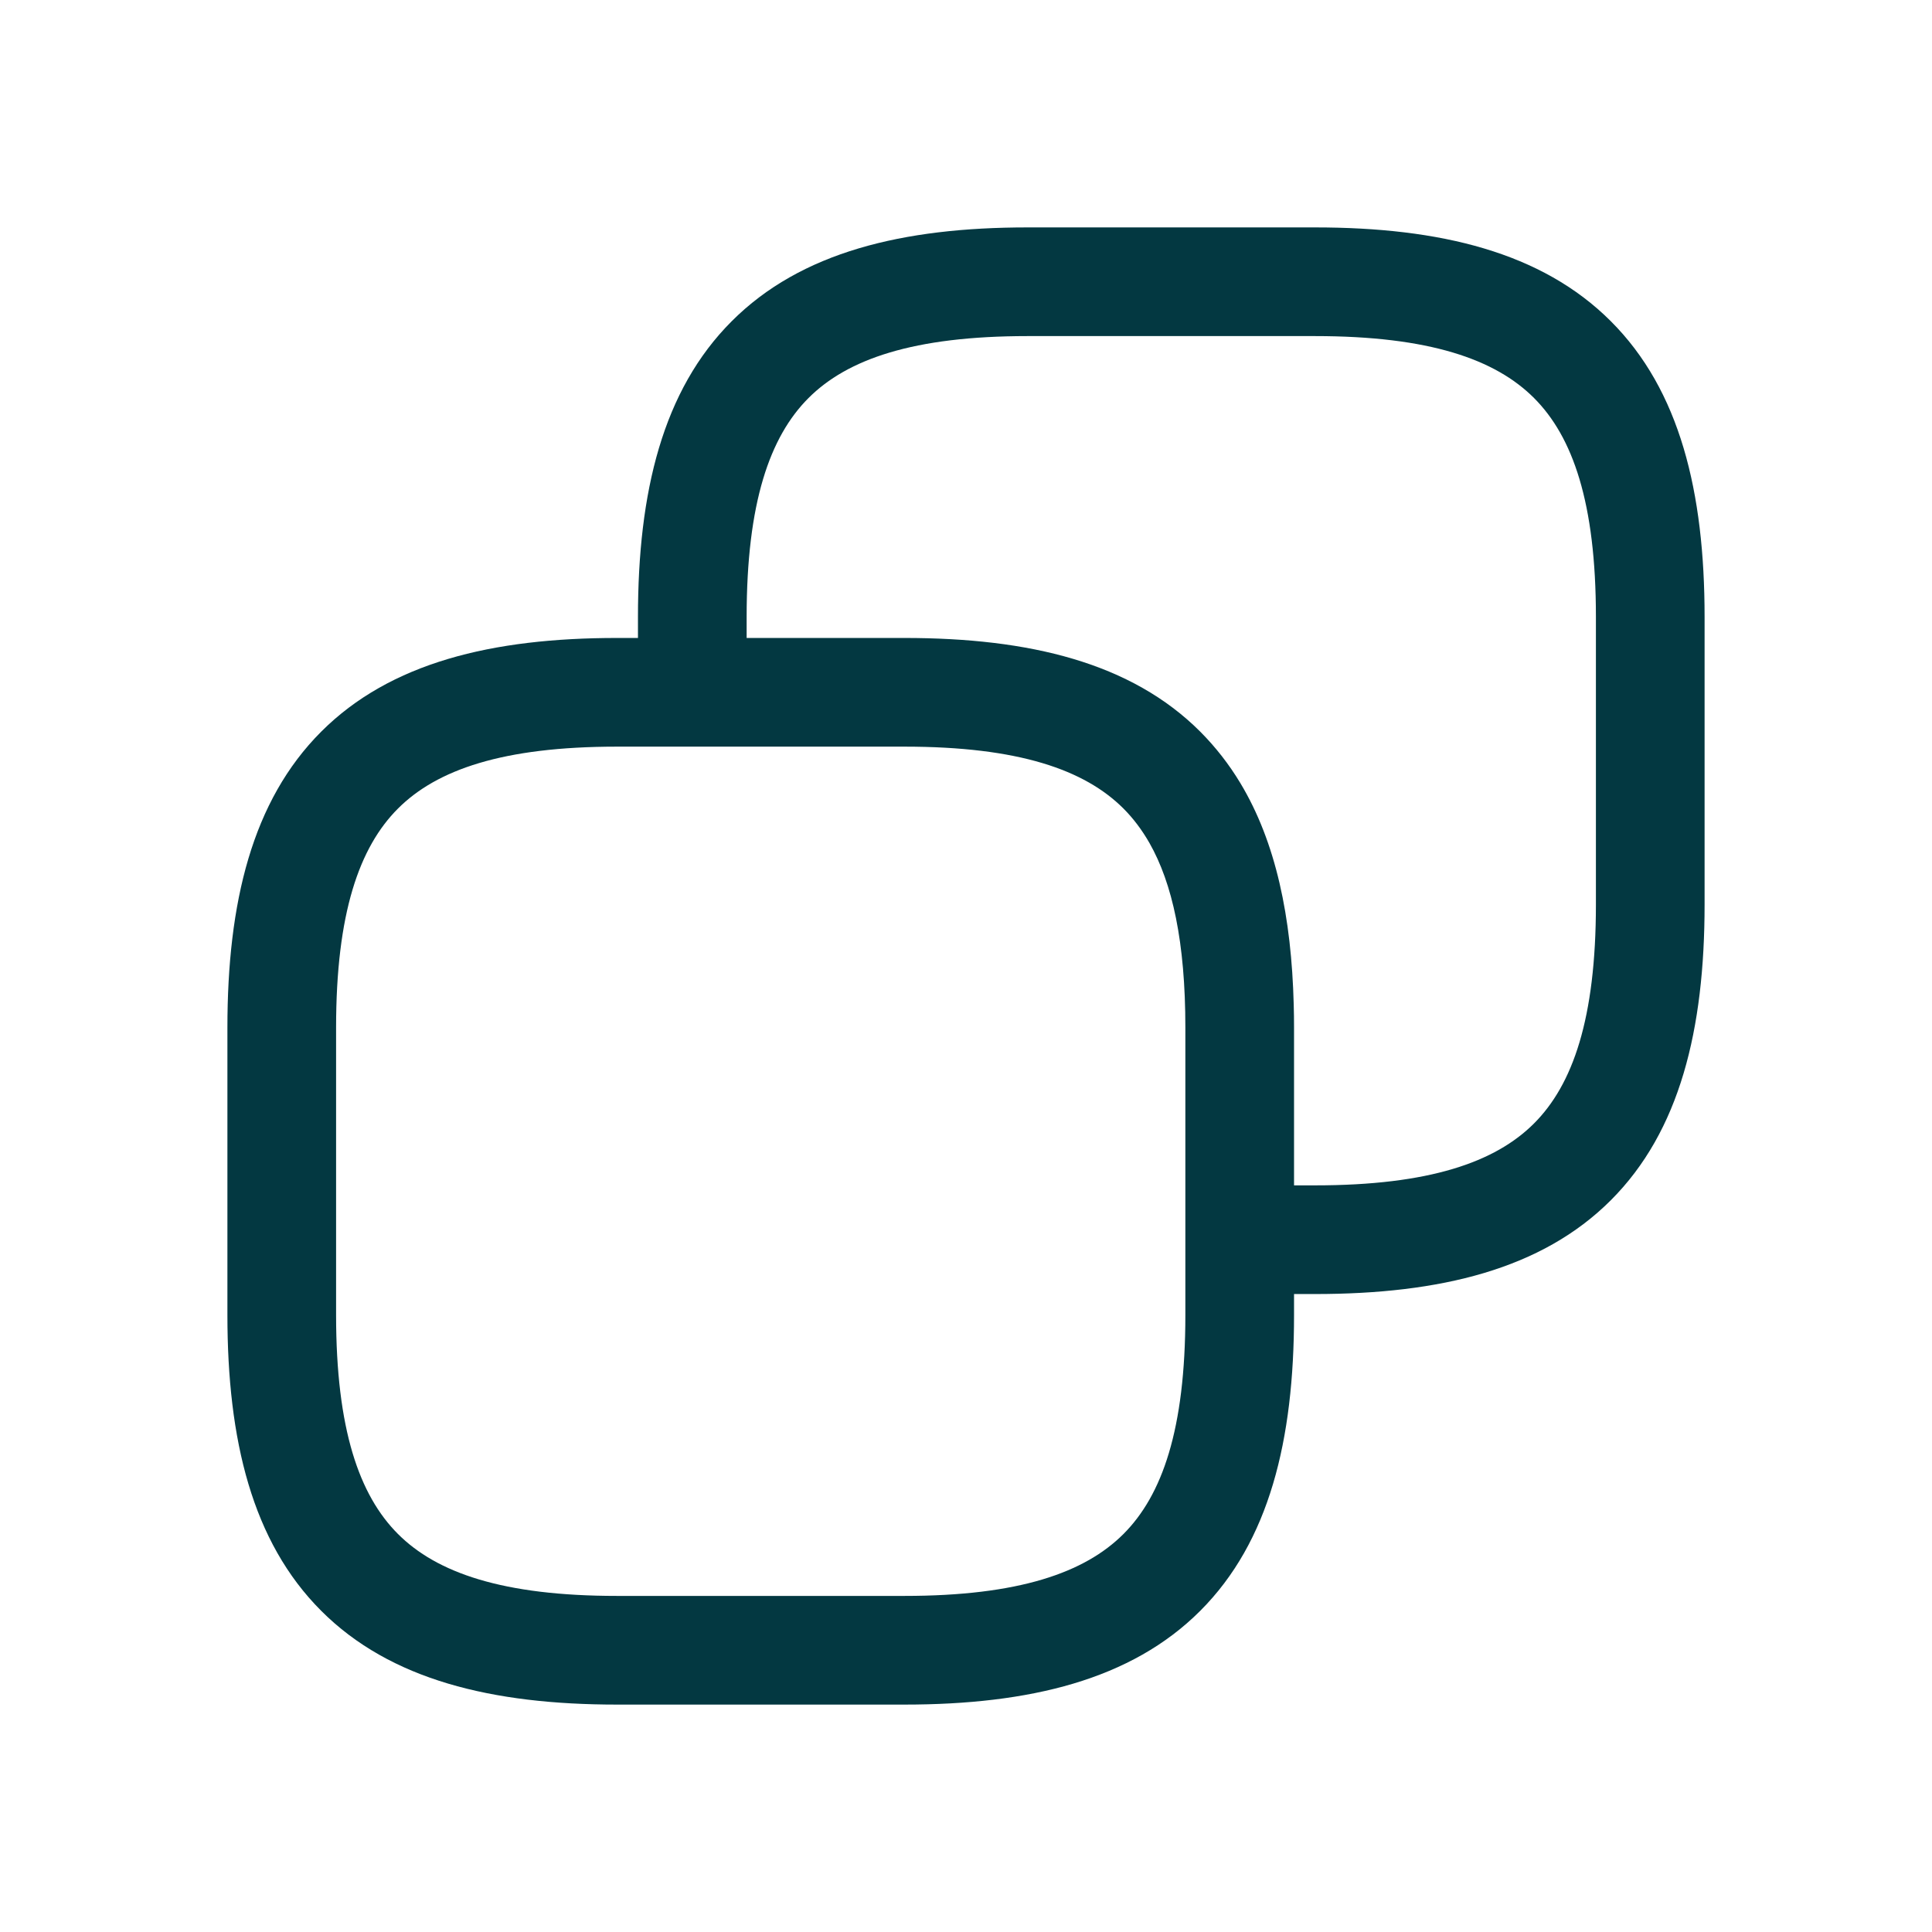 <?xml version="1.0"?><svg width="24" height="24" viewBox="0 0 24 24" fill="none" xmlns="http://www.w3.org/2000/svg">
<path fill-rule="evenodd" clip-rule="evenodd" d="M12.765 2.825C11.211 2.825 9.947 3.132 9.09 3.99C8.232 4.847 7.925 6.111 7.925 7.665V7.925H7.665C6.111 7.925 4.847 8.232 3.99 9.089C3.132 9.947 2.825 11.211 2.825 12.765V16.335C2.825 17.889 3.132 19.152 3.99 20.01C4.847 20.868 6.111 21.175 7.665 21.175H11.235C12.789 21.175 14.053 20.868 14.91 20.01C15.768 19.152 16.075 17.889 16.075 16.335V16.075H16.335C17.889 16.075 19.152 15.768 20.01 14.91C20.868 14.053 21.175 12.789 21.175 11.235V7.665C21.175 6.111 20.868 4.847 20.01 3.99C19.152 3.132 17.889 2.825 16.335 2.825H12.765ZM14.725 12.765C14.725 11.699 14.563 10.972 14.279 10.472C14.184 10.306 14.076 10.164 13.956 10.044C13.475 9.563 12.656 9.275 11.235 9.275H8.6C8.598 9.275 8.596 9.275 8.594 9.275H7.665C6.244 9.275 5.425 9.563 4.944 10.044C4.463 10.525 4.175 11.344 4.175 12.765V16.335C4.175 17.756 4.463 18.575 4.944 19.056C5.425 19.537 6.244 19.825 7.665 19.825H11.235C12.656 19.825 13.475 19.537 13.956 19.056C14.437 18.575 14.725 17.756 14.725 16.335V12.765ZM16.071 12.477C16.074 12.572 16.075 12.668 16.075 12.765V14.725H16.335C17.756 14.725 18.575 14.437 19.056 13.956C19.537 13.475 19.825 12.656 19.825 11.235V7.665C19.825 6.244 19.537 5.425 19.056 4.944C18.575 4.463 17.756 4.175 16.335 4.175H12.765C11.344 4.175 10.525 4.463 10.044 4.944C9.563 5.425 9.275 6.244 9.275 7.665V7.925H11.235C12.789 7.925 14.053 8.232 14.91 9.089C15.102 9.282 15.267 9.494 15.407 9.726C15.851 10.463 16.043 11.394 16.071 12.477Z" fill="#033841"/>
</svg>
